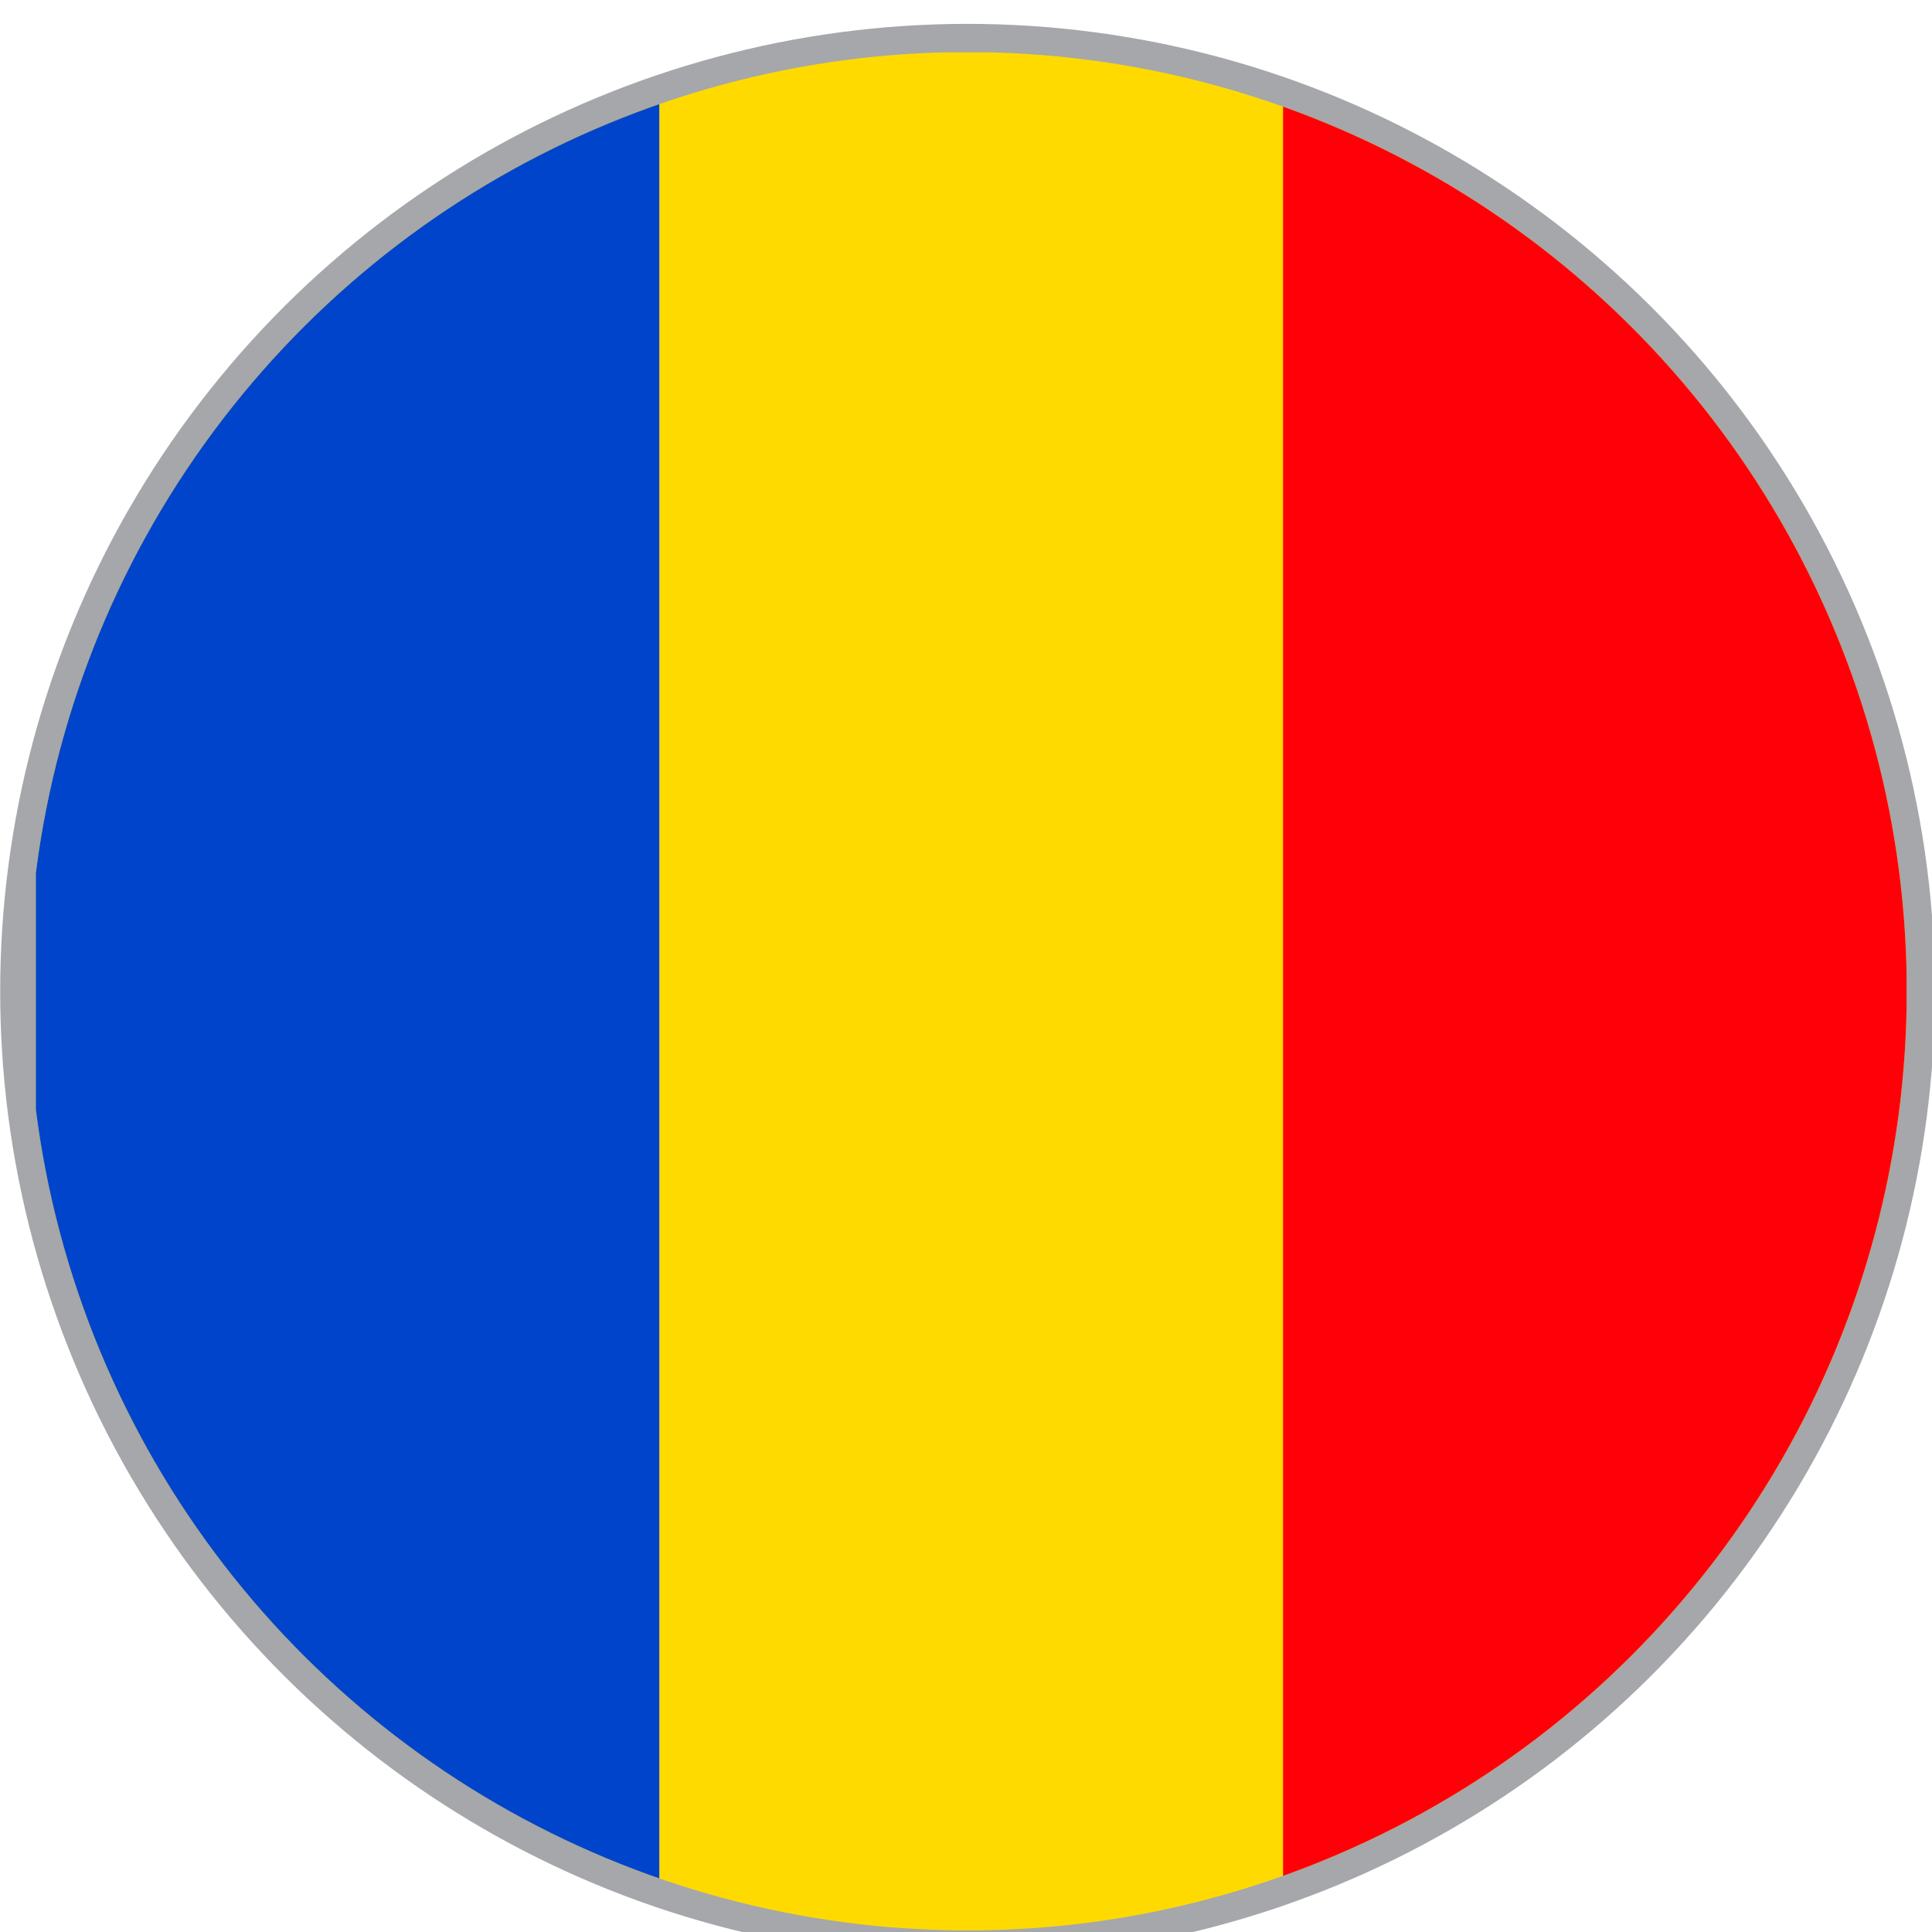 <?xml version="1.0" encoding="UTF-8" standalone="no"?>
<!-- Created with Inkscape (http://www.inkscape.org/) -->

<svg
   width="16.785mm"
   height="16.785mm"
   viewBox="0 0 16.785 16.785"
   version="1.1"
   id="svg5035"
   inkscape:version="1.2.1 (9c6d41e410, 2022-07-14)"
   sodipodi:docname="Romania.svg"
   xmlns:inkscape="http://www.inkscape.org/namespaces/inkscape"
   xmlns:sodipodi="http://sodipodi.sourceforge.net/DTD/sodipodi-0.dtd"
   xmlns="http://www.w3.org/2000/svg"
   xmlns:svg="http://www.w3.org/2000/svg">
  <sodipodi:namedview
     id="namedview5037"
     pagecolor="#ffffff"
     bordercolor="#000000"
     borderopacity="0.25"
     inkscape:showpageshadow="2"
     inkscape:pageopacity="0.0"
     inkscape:pagecheckerboard="0"
     inkscape:deskcolor="#d1d1d1"
     inkscape:document-units="mm"
     showgrid="false"
     inkscape:zoom="2.6456983"
     inkscape:cx="2.4568183"
     inkscape:cy="69.924827"
     inkscape:window-width="1366"
     inkscape:window-height="705"
     inkscape:window-x="-8"
     inkscape:window-y="-8"
     inkscape:window-maximized="1"
     inkscape:current-layer="layer1" />
  <defs
     id="defs5032">
    <clipPath
       id="clippath-16">
      <circle
         class="cls-165"
         cx="33.91"
         cy="527.61"
         r="30.79"
         transform="rotate(-22.5,33.911,527.62)"
         id="circle7469" />
    </clipPath>
  </defs>
  <g
     inkscape:label="Capa 1"
     inkscape:groupmode="layer"
     id="layer1"
     transform="translate(-58.362,-120.76)">
    <g
       id="Romania"
       transform="matrix(0.265,0,0,0.265,57.783,-10.445)">
      <g
         id="g9566">
        <g
           id="g9564">
          <circle
             class="cls-164"
             cx="33.91"
             cy="527.61"
             r="30.79"
             transform="rotate(-22.5,33.911,527.62)"
             id="circle9550"
             style="fill:none;stroke:#a5a7aa;stroke-width:1.85px;stroke-miterlimit:10" />
          <g
             class="cls-115"
             clip-path="url(#clippath-16)"
             id="g9562">
            <g
               id="g9558">
              <rect
                 class="cls-256"
                 x="3.36"
                 y="496.83"
                 width="61.33"
                 height="61.57"
                 id="rect9552"
                 style="fill:#ffda00" />
              <rect
                 class="cls-110"
                 x="3.36"
                 y="496.83"
                 width="20.44"
                 height="61.57"
                 id="rect9554"
                 style="fill:#0044cc" />
              <rect
                 class="cls-373"
                 x="44.25"
                 y="496.83"
                 width="20.44"
                 height="61.57"
                 id="rect9556"
                 style="fill:#ff0009" />
            </g>
          </g>
        </g>
      </g>
    </g>
  </g>
</svg>
